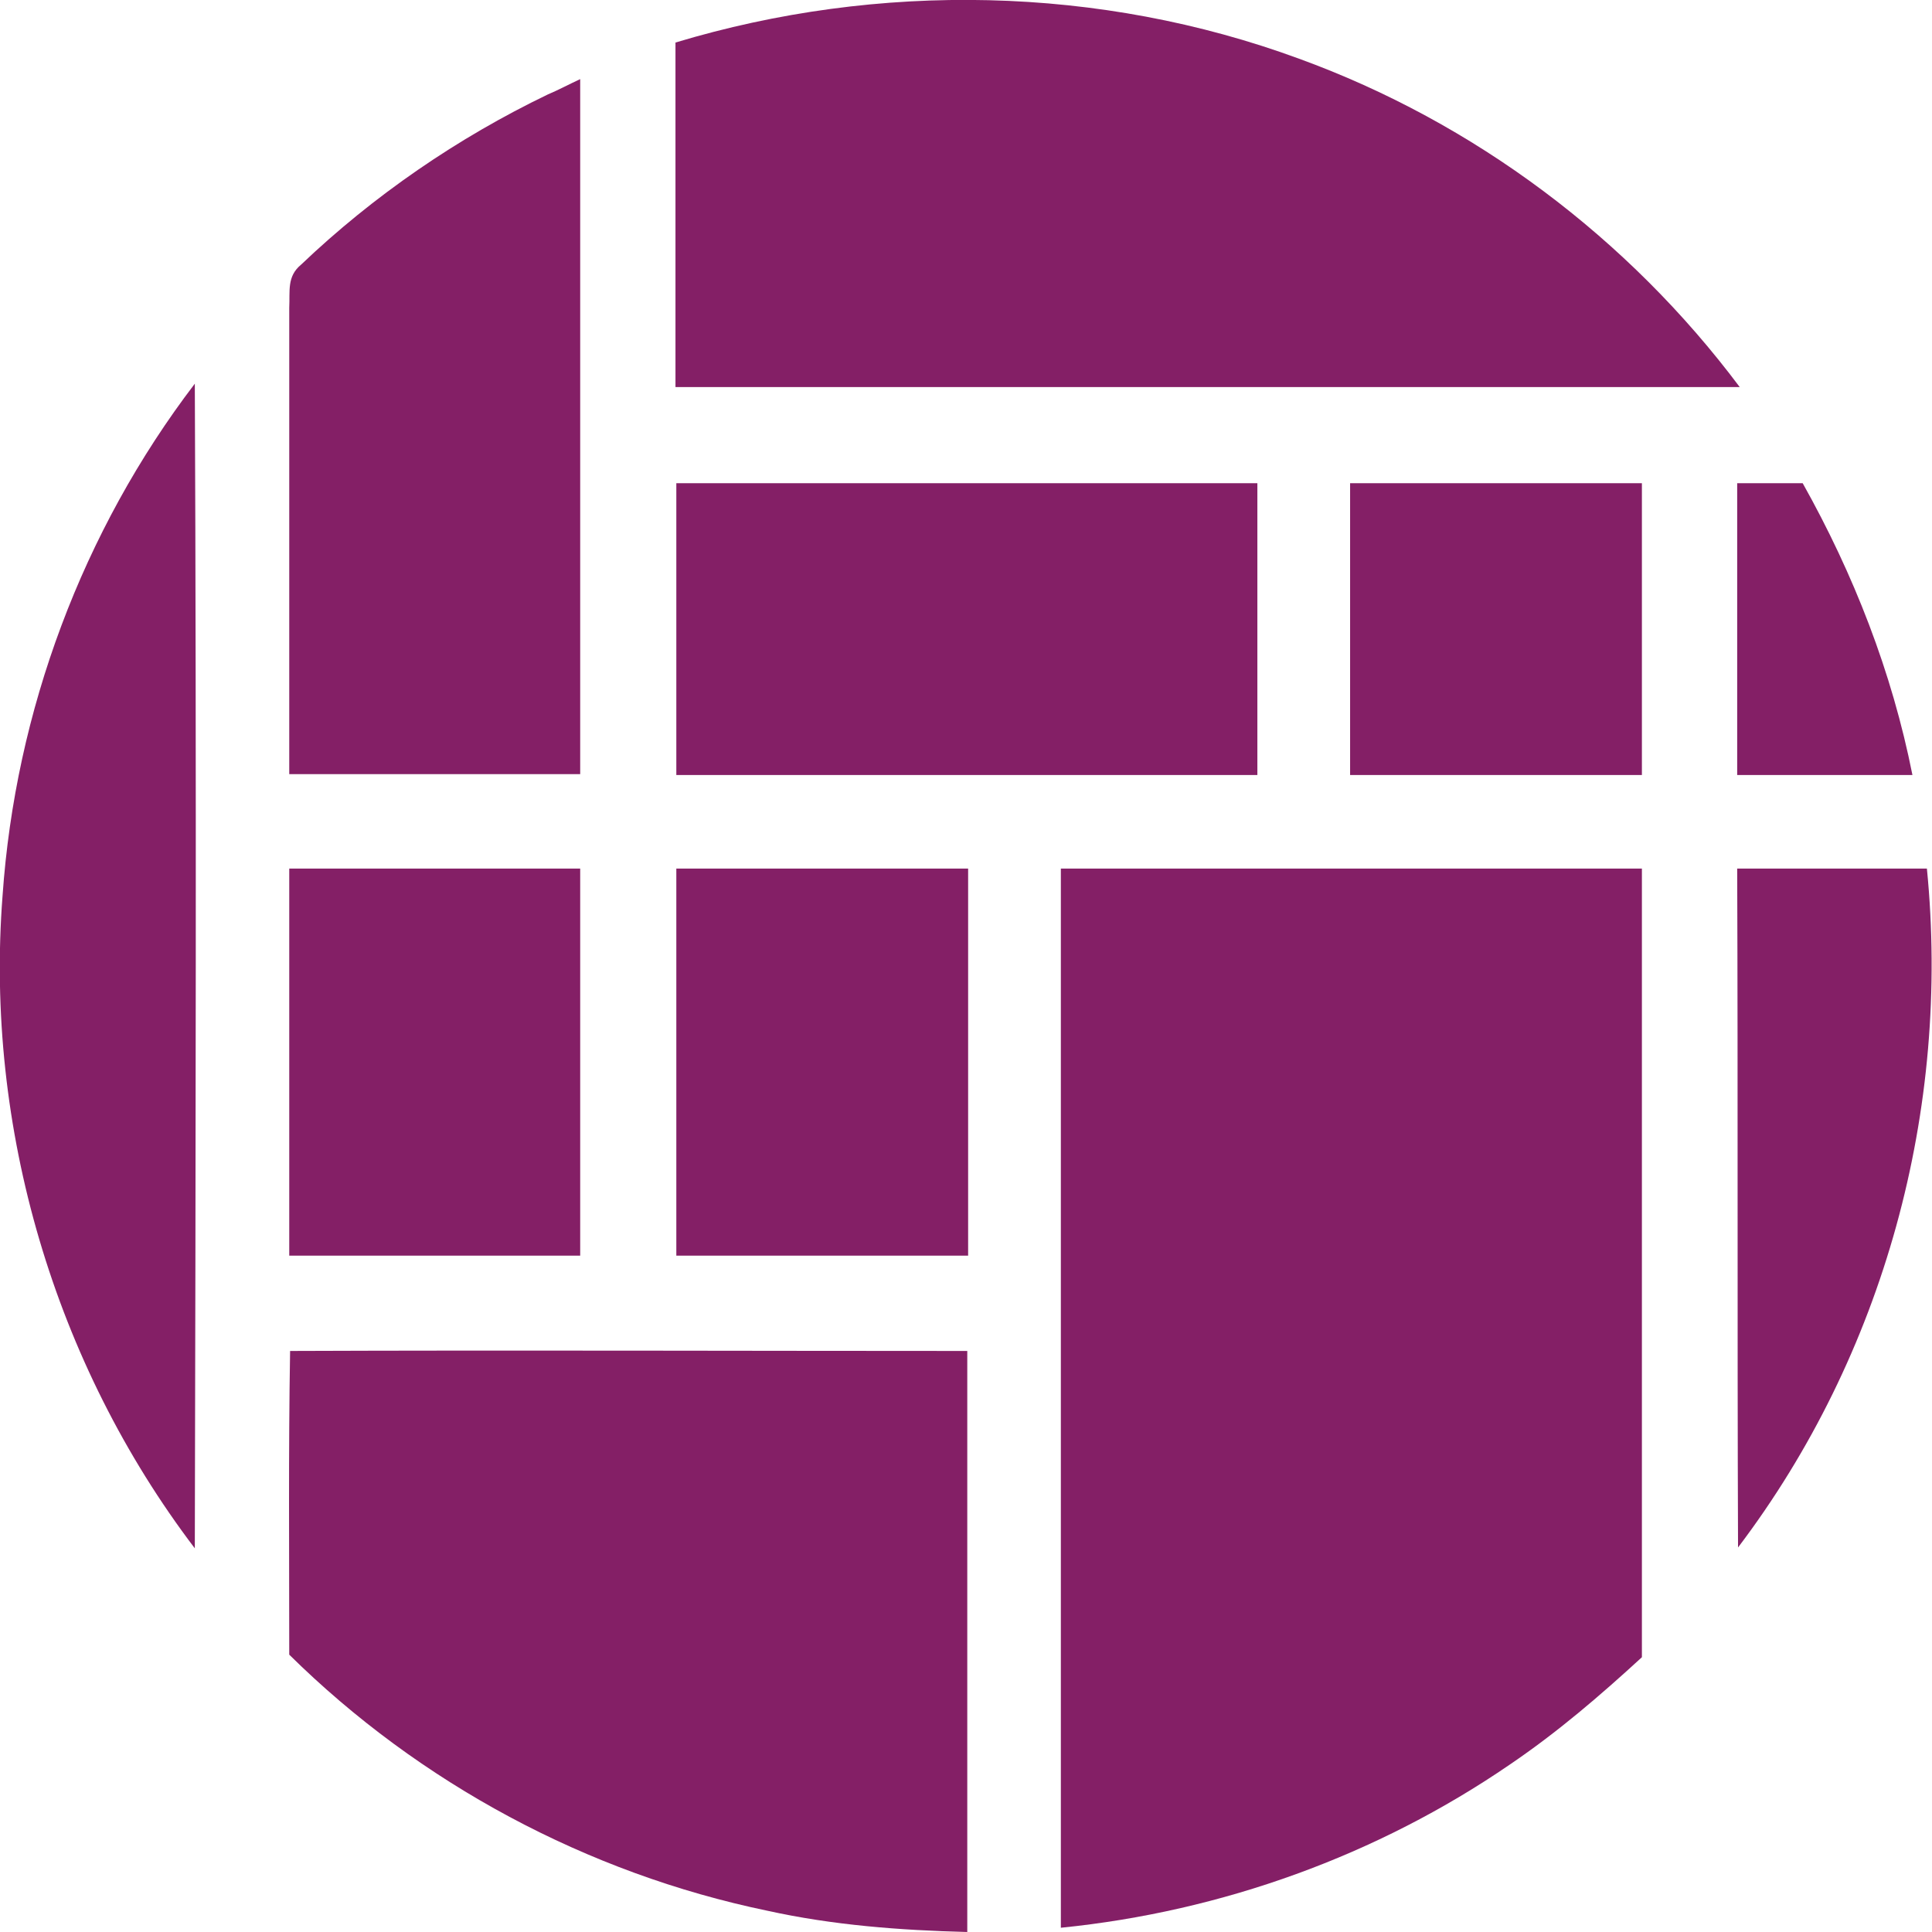 <?xml version="1.0" encoding="UTF-8"?>
<!-- Generator: Adobe Illustrator 25.2.3, SVG Export Plug-In . SVG Version: 6.00 Build 0)  -->
<svg xmlns="http://www.w3.org/2000/svg" xmlns:xlink="http://www.w3.org/1999/xlink" version="1.1" id="Layer_1" x="0px" y="0px" viewBox="0 0 227.1 227.1" style="enable-background:new 0 0 227.1 227.1;" xml:space="preserve">
<style type="text/css">
	.st0{fill:#841F66;}
</style>
<path class="st0" d="M152.7,6.9c20.6,7.5,38.7,21.1,51.8,38.6c-41.7,0-83.4,0-125.1,0c0-13.5,0-27,0-40.5  C103.3-2.2,129.3-1.7,152.7,6.9L152.7,6.9z"></path>
<path class="st0" d="M68.2,9.3c0,27.2,0,54.5,0,81.7c-11.4,0-22.8,0-34.2,0c0-18.3,0-36.5,0-54.8c0.1-2-0.3-3.7,1.4-5.1  c8.5-8.1,18.4-14.9,29-20C65.6,10.6,66.9,9.9,68.2,9.3L68.2,9.3z"></path>
<path class="st0" d="M22.9,45.1c0.2,45.6,0.1,91.3,0,136.9C6.4,160.3-1.8,132.5,0.3,105.3C1.8,83.6,9.7,62.4,22.9,45.1L22.9,45.1z"></path>
<path class="st0" d="M79.5,56.8c22.7,0,45.5,0,68.3,0c0,11.4,0,22.8,0,34.3c-22.8,0-45.5,0-68.3,0C79.5,79.6,79.5,68.2,79.5,56.8  L79.5,56.8z"></path>
<path class="st0" d="M158.7,56.8c11.4,0,22.8,0,34.3,0c0,11.4,0,22.8,0,34.3c-11.4,0-22.8,0-34.3,0  C158.7,79.6,158.7,68.2,158.7,56.8L158.7,56.8z"></path>
<path class="st0" d="M204.2,56.8c2.6,0,5.1,0,7.7,0c6,10.7,10.5,22.2,12.9,34.3c-6.9,0-13.8,0-20.6,0  C204.2,79.6,204.2,68.2,204.2,56.8L204.2,56.8z"></path>
<path class="st0" d="M34,102.1c11.4,0,22.8,0,34.2,0c0,15.2,0,30.3,0,45.5c-11.4,0-22.8,0-34.2,0C34,132.4,34,117.2,34,102.1  L34,102.1z"></path>
<path class="st0" d="M79.5,102.1c11.4,0,22.8,0,34.3,0c0,15.2,0,30.3,0,45.5c-11.4,0-22.8,0-34.3,0  C79.5,132.4,79.5,117.2,79.5,102.1L79.5,102.1z"></path>
<path class="st0" d="M124.7,102.1c22.8,0,45.5,0,68.3,0c0,30.9,0,61.8,0,92.7c-4.9,4.5-9.9,8.8-15.5,12.6  c-15.6,10.7-33.9,17.3-52.8,19.2C124.7,185,124.7,143.5,124.7,102.1L124.7,102.1z"></path>
<path class="st0" d="M204.2,102.1c7.4,0,14.8,0,22.3,0c2.8,28.3-5,57.1-22.2,79.8C204.2,155.2,204.3,128.6,204.2,102.1L204.2,102.1z  "></path>
<path class="st0" d="M113.7,158.8c0,22.8,0,45.6,0,68.3c-7.9-0.2-15.8-0.8-23.5-2.5c-21.2-4.4-40.9-15-56.2-30.1  c0-11.9-0.1-23.8,0.1-35.7C60.6,158.7,87.2,158.8,113.7,158.8L113.7,158.8z"></path>
</svg>
